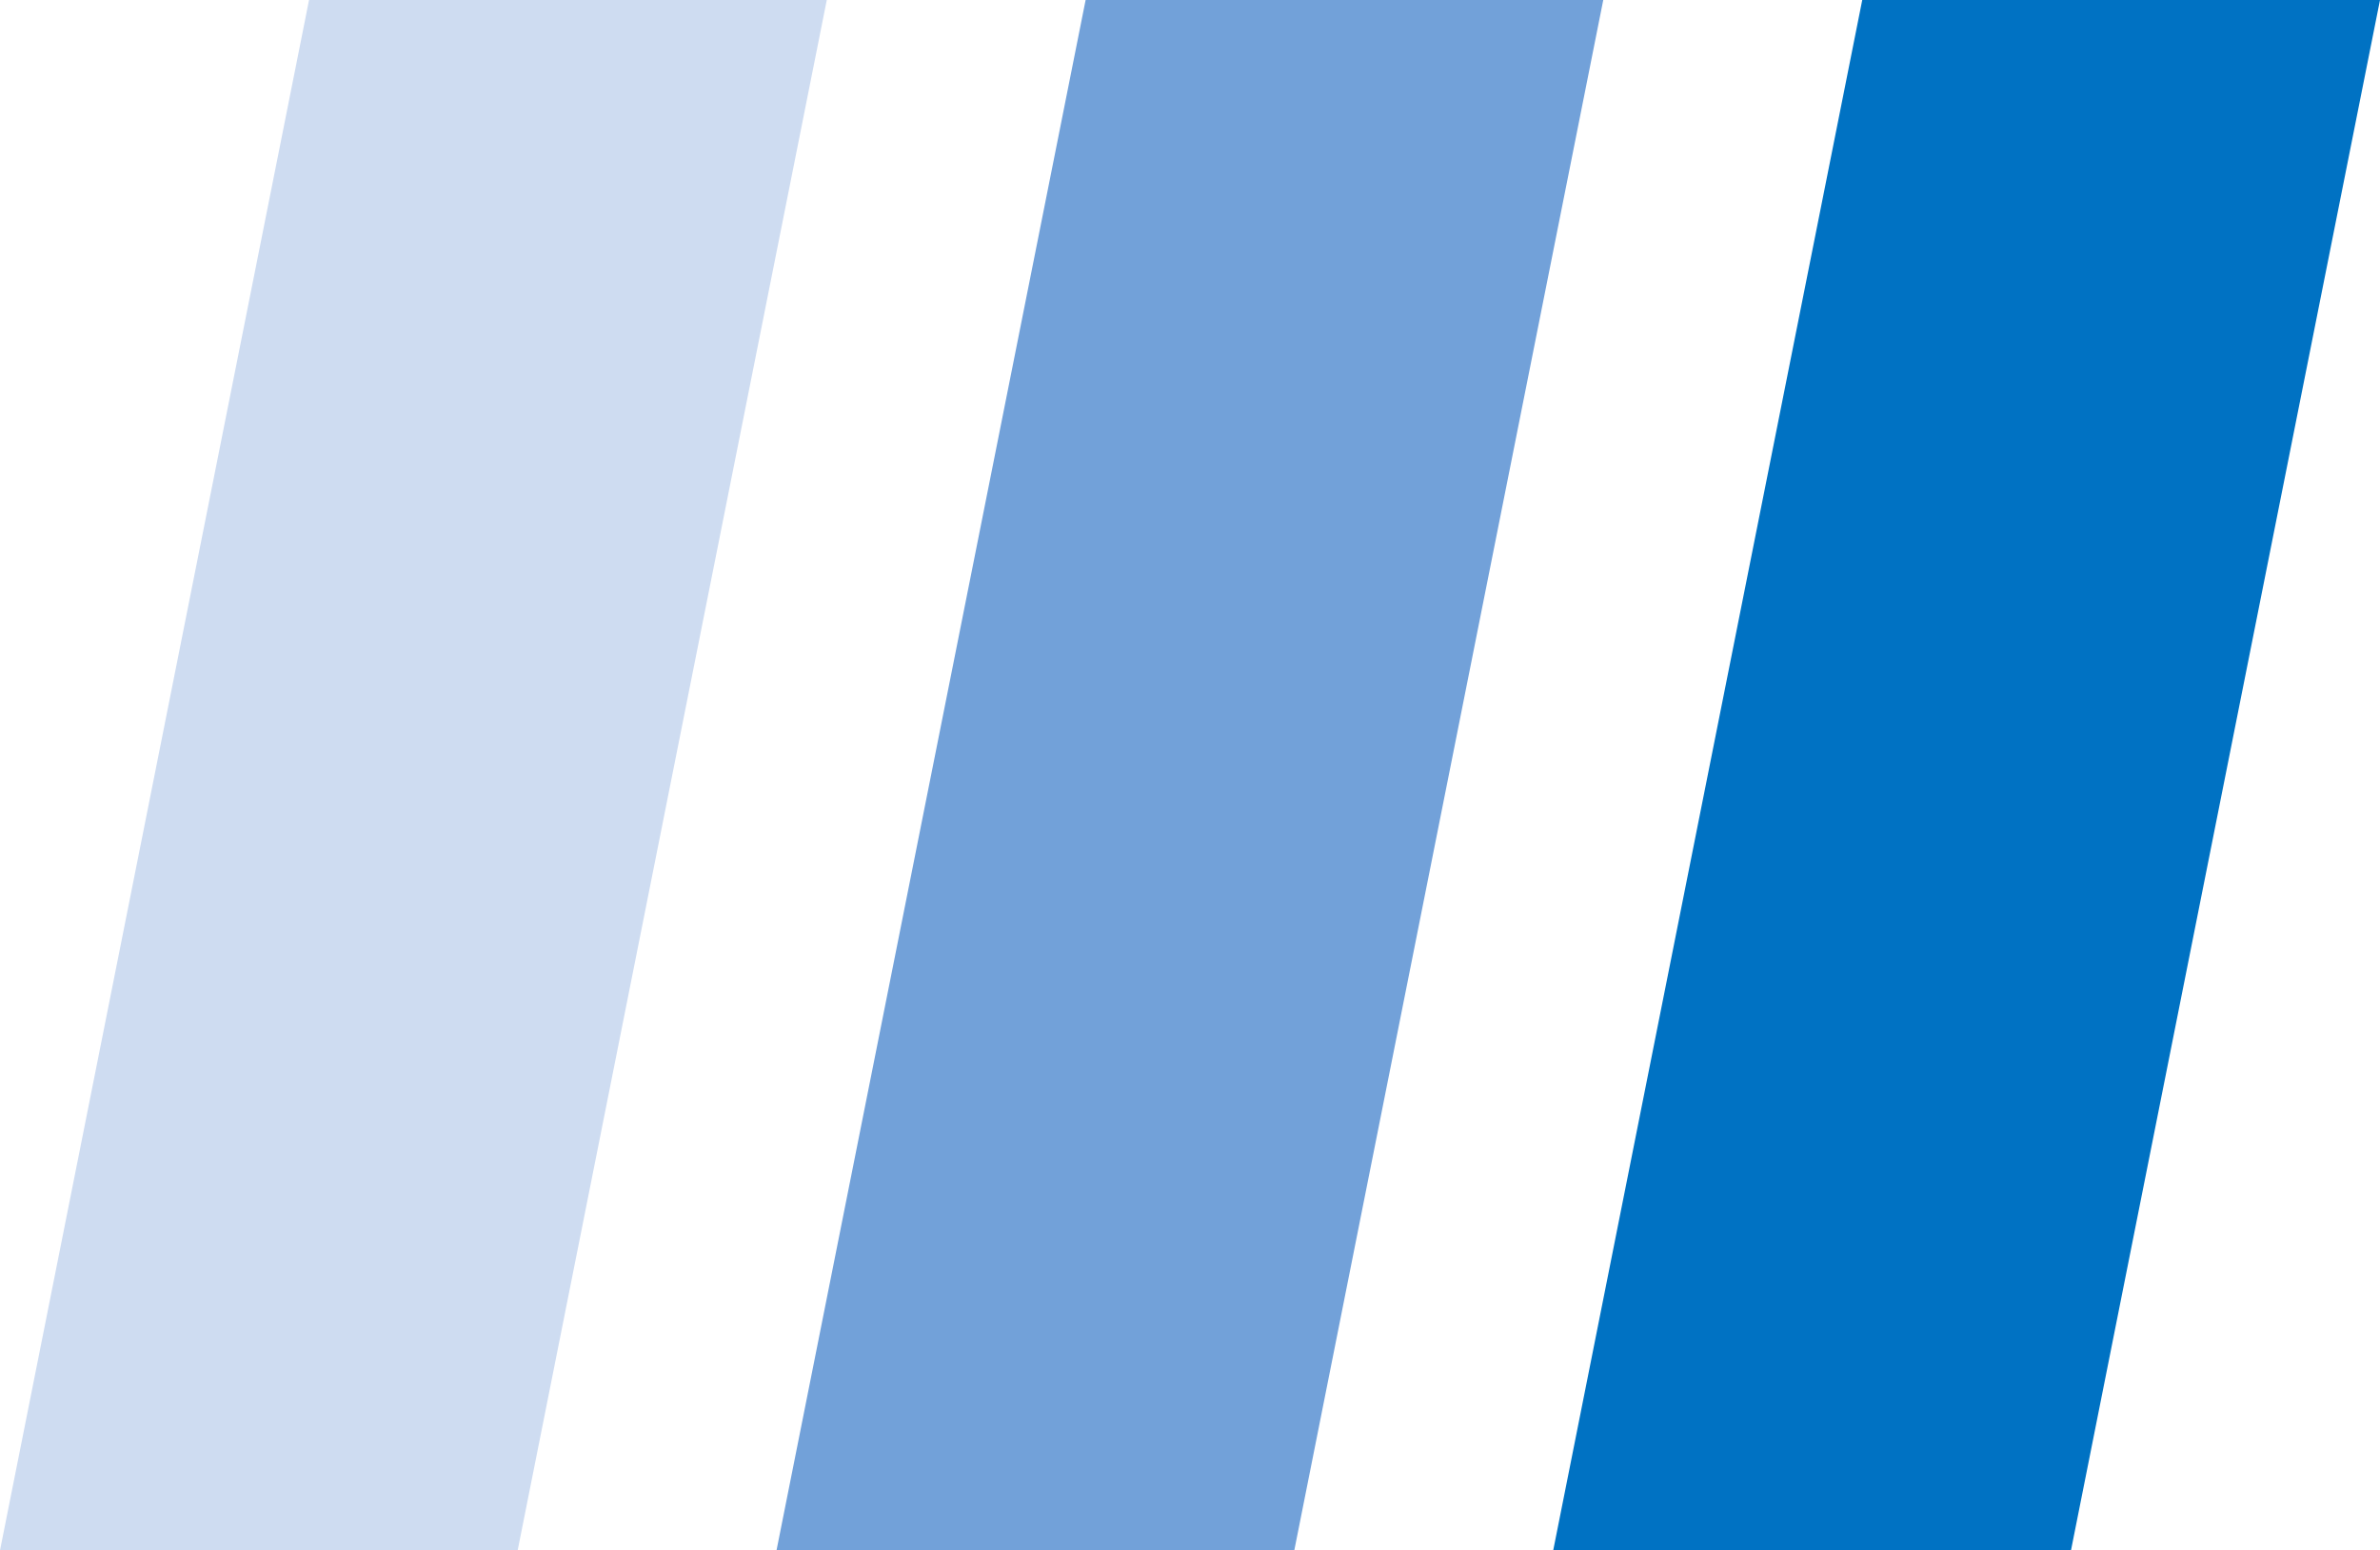 <?xml version="1.0" encoding="utf-8"?>
<!DOCTYPE svg PUBLIC "-//W3C//DTD SVG 1.1//EN" "http://www.w3.org/Graphics/SVG/1.1/DTD/svg11.dtd">
<svg version="1.1" id="Ebene_1" xmlns="http://www.w3.org/2000/svg" xmlns:xlink="http://www.w3.org/1999/xlink" x="0px" y="0px"
	 width="474.389px" height="309px" viewBox="0 0 474.389 309" enable-background="new 0 0 474.389 309" xml:space="preserve">
<g>
	<polygon fill="#0072C3" points="371.189,0 474.389,0 412.795,309 309.59,309 371.189,0 	"/>
	<polygon fill="#72A1D9" points="216.389,0 319.568,0 257.981,309 154.776,309 216.389,0 	"/>
	<polygon fill="#CEDCF1" points="61.599,0 164.797,0 103.18,309 0,309 61.599,0 	"/>
</g>
</svg>
